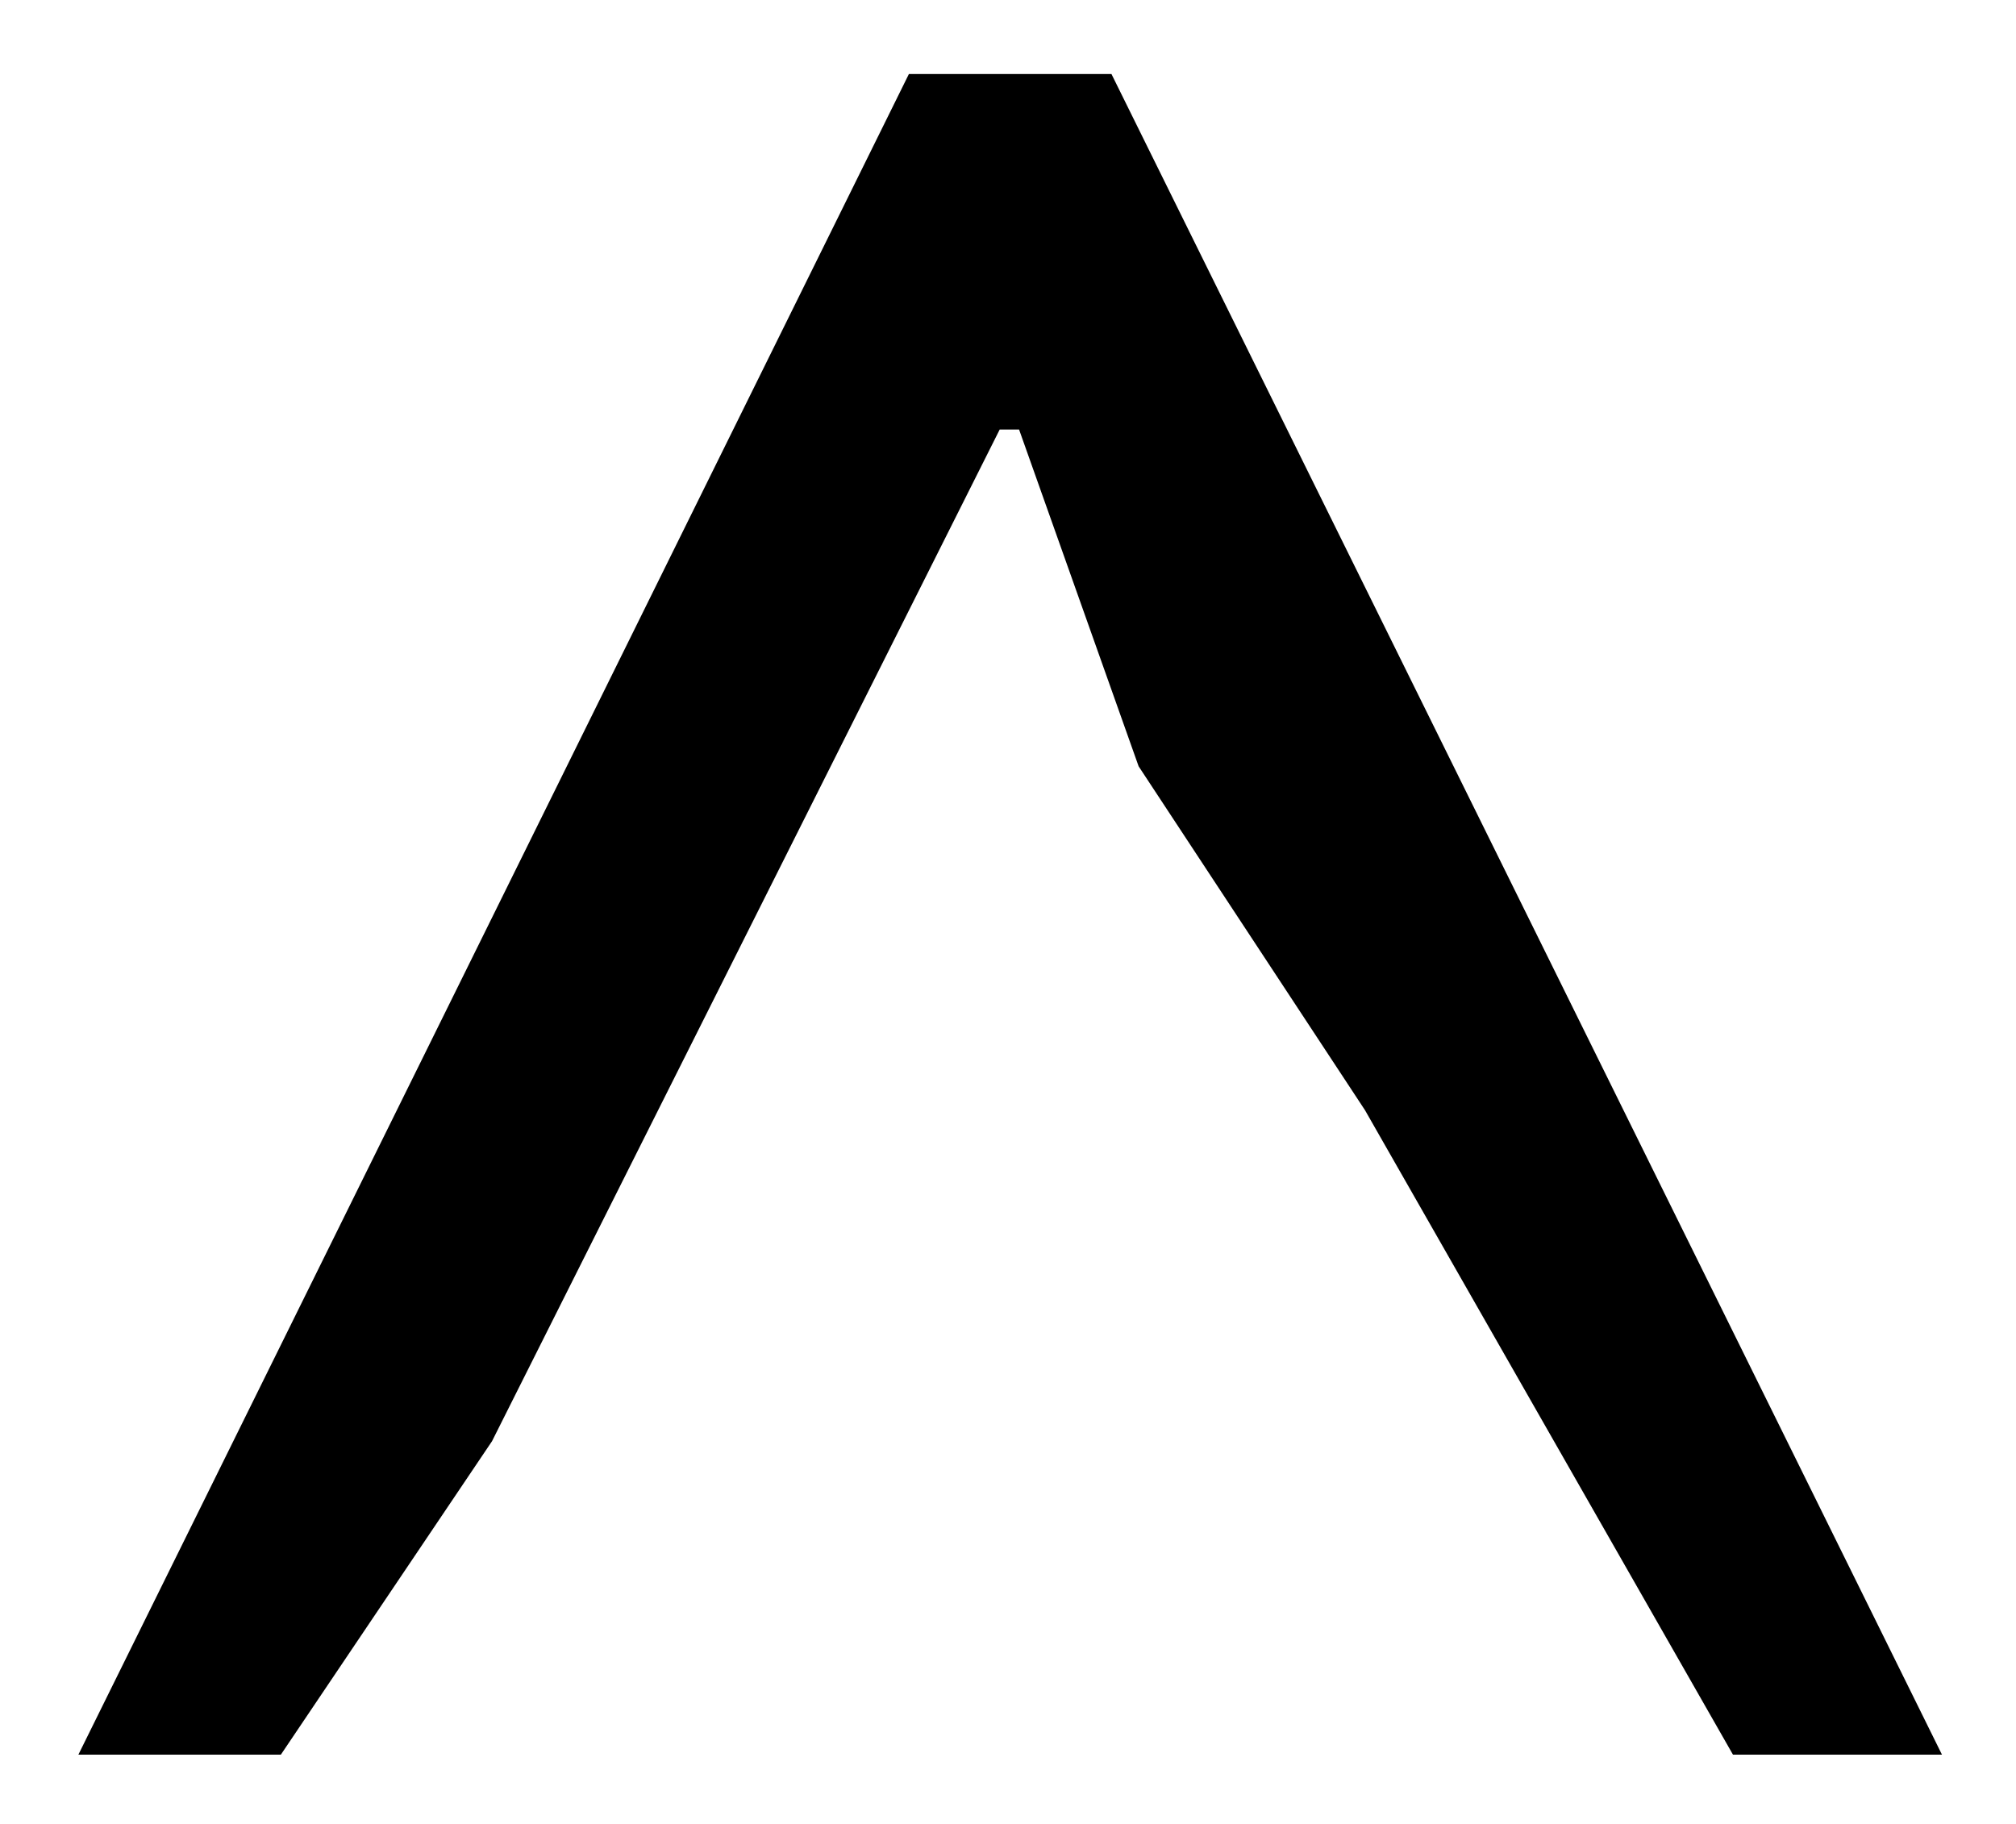 <svg width="463" height="419" viewBox="0 0 463 419" fill="none" xmlns="http://www.w3.org/2000/svg">
  <defs>
    <filter id="invertFilter">
      <feColorMatrix type="matrix"
        values="-1 0 0 0 1
                0 -1 0 0 1
                0 0 -1 0 1
                0 0 0 1 0"/>
    </filter>
  </defs>
  <path d="M208.739 17L255.261 17L446 403L398 403L313.5 255L261.5 176L233.163 96.168L237.815 98.652H226.185L230.837 96.168L113 331L64.5 403L18 403L208.739 17Z" fill="black" filter="url(#invertFilter)"/>
</svg>